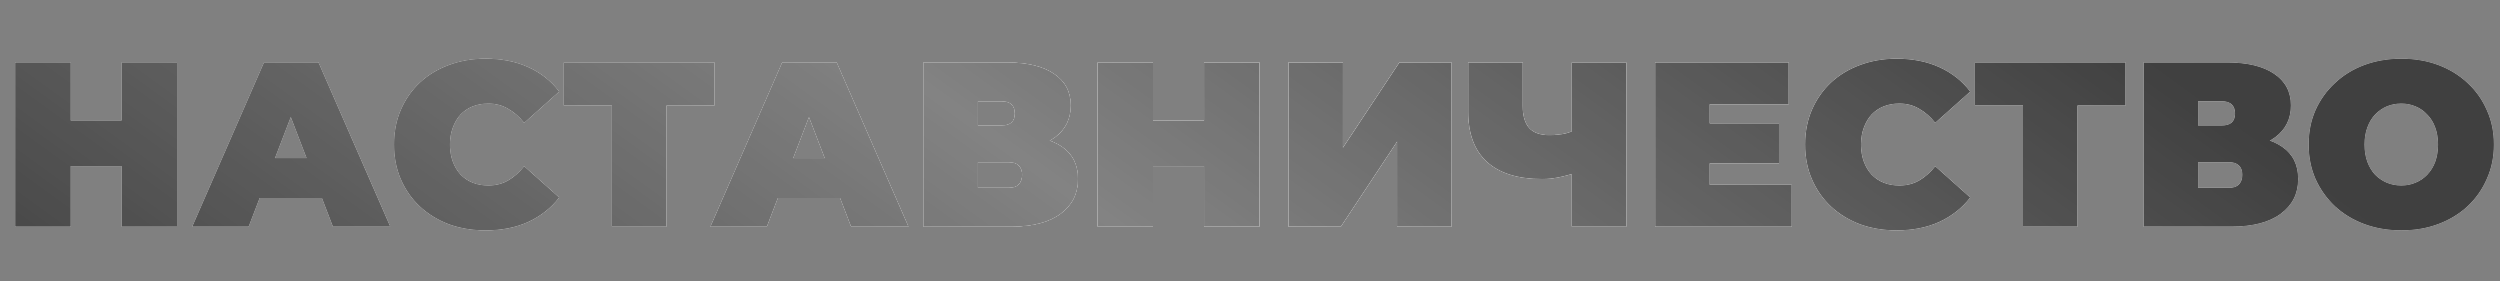 <?xml version="1.0" encoding="UTF-8"?> <svg xmlns="http://www.w3.org/2000/svg" width="320" height="36" viewBox="0 0 320 36" fill="none"><rect x="0" y="0" width="320" height="36" fill="#808080" stroke="none"/> <path d="M15.578 8H22.658V29H15.578V8ZM9.038 29H1.958V8H9.038V29ZM16.058 21.26H8.558V15.44H16.058V21.26ZM24.621 29L33.801 8H40.761L49.941 29H42.621L35.841 11.36H38.601L31.821 29H24.621ZM30.081 25.34L31.881 20.24H41.541L43.341 25.34H30.081ZM62.147 29.48C60.467 29.48 58.907 29.22 57.467 28.7C56.047 28.16 54.807 27.4 53.747 26.42C52.707 25.44 51.897 24.28 51.317 22.94C50.737 21.6 50.447 20.12 50.447 18.5C50.447 16.88 50.737 15.4 51.317 14.06C51.897 12.72 52.707 11.56 53.747 10.58C54.807 9.6 56.047 8.85 57.467 8.33C58.907 7.79 60.467 7.52 62.147 7.52C64.207 7.52 66.027 7.88 67.607 8.6C69.207 9.32 70.527 10.36 71.567 11.72L67.097 15.71C66.477 14.93 65.787 14.33 65.027 13.91C64.287 13.47 63.447 13.25 62.507 13.25C61.767 13.25 61.097 13.37 60.497 13.61C59.897 13.85 59.377 14.2 58.937 14.66C58.517 15.12 58.187 15.68 57.947 16.34C57.707 16.98 57.587 17.7 57.587 18.5C57.587 19.3 57.707 20.03 57.947 20.69C58.187 21.33 58.517 21.88 58.937 22.34C59.377 22.8 59.897 23.15 60.497 23.39C61.097 23.63 61.767 23.75 62.507 23.75C63.447 23.75 64.287 23.54 65.027 23.12C65.787 22.68 66.477 22.07 67.097 21.29L71.567 25.28C70.527 26.62 69.207 27.66 67.607 28.4C66.027 29.12 64.207 29.48 62.147 29.48ZM78.329 29V11.96L79.859 13.49H72.179V8H91.439V13.49H83.759L85.289 11.96V29H78.329ZM90.949 29L100.129 8H107.089L116.269 29H108.949L102.169 11.36H104.929L98.149 29H90.949ZM96.409 25.34L98.209 20.24H107.869L109.669 25.34H96.409ZM118.208 29V8H128.858C131.458 8 133.468 8.48 134.888 9.44C136.328 10.4 137.048 11.75 137.048 13.49C137.048 15.19 136.388 16.54 135.068 17.54C133.748 18.52 131.968 19.01 129.728 19.01L130.328 17.39C132.708 17.39 134.578 17.86 135.938 18.8C137.298 19.74 137.978 21.11 137.978 22.91C137.978 24.77 137.238 26.25 135.758 27.35C134.278 28.45 132.168 29 129.428 29H118.208ZM125.168 24.05H129.098C129.678 24.05 130.108 23.91 130.388 23.63C130.688 23.33 130.838 22.91 130.838 22.37C130.838 21.83 130.688 21.43 130.388 21.17C130.108 20.89 129.678 20.75 129.098 20.75H125.168V24.05ZM125.168 16.07H128.168C128.768 16.07 129.208 15.94 129.488 15.68C129.768 15.42 129.908 15.04 129.908 14.54C129.908 14.02 129.768 13.63 129.488 13.37C129.208 13.09 128.768 12.95 128.168 12.95H125.168V16.07ZM154.123 8H161.203V29H154.123V8ZM147.583 29H140.503V8H147.583V29ZM154.603 21.26H147.103V15.44H154.603V21.26ZM164.936 29V8H171.896V18.92L179.126 8H185.786V29H178.826V18.11L171.626 29H164.936ZM202.13 21.95C201.23 22.27 200.39 22.51 199.61 22.67C198.85 22.83 198.11 22.91 197.39 22.91C194.31 22.91 191.96 22.18 190.34 20.72C188.74 19.26 187.94 17.13 187.94 14.33V8H194.9V13.55C194.9 14.83 195.18 15.78 195.74 16.4C196.3 17 197.15 17.3 198.29 17.3C199.07 17.3 199.77 17.23 200.39 17.09C201.01 16.93 201.53 16.71 201.95 16.43L202.13 21.95ZM201.2 29V8H208.16V29H201.2ZM218.35 15.8H227.71V20.9H218.35V15.8ZM218.83 23.66H229.33V29H211.87V8H228.94V13.34H218.83V23.66ZM242.762 29.48C241.082 29.48 239.522 29.22 238.082 28.7C236.662 28.16 235.422 27.4 234.362 26.42C233.322 25.44 232.512 24.28 231.932 22.94C231.352 21.6 231.062 20.12 231.062 18.5C231.062 16.88 231.352 15.4 231.932 14.06C232.512 12.72 233.322 11.56 234.362 10.58C235.422 9.6 236.662 8.85 238.082 8.33C239.522 7.79 241.082 7.52 242.762 7.52C244.822 7.52 246.642 7.88 248.222 8.6C249.822 9.32 251.142 10.36 252.182 11.72L247.712 15.71C247.092 14.93 246.402 14.33 245.642 13.91C244.902 13.47 244.062 13.25 243.122 13.25C242.382 13.25 241.712 13.37 241.112 13.61C240.512 13.85 239.992 14.2 239.552 14.66C239.132 15.12 238.802 15.68 238.562 16.34C238.322 16.98 238.202 17.7 238.202 18.5C238.202 19.3 238.322 20.03 238.562 20.69C238.802 21.33 239.132 21.88 239.552 22.34C239.992 22.8 240.512 23.15 241.112 23.39C241.712 23.63 242.382 23.75 243.122 23.75C244.062 23.75 244.902 23.54 245.642 23.12C246.402 22.68 247.092 22.07 247.712 21.29L252.182 25.28C251.142 26.62 249.822 27.66 248.222 28.4C246.642 29.12 244.822 29.48 242.762 29.48ZM258.944 29V11.96L260.474 13.49H252.794V8H272.054V13.49H264.374L265.904 11.96V29H258.944ZM274.389 29V8H285.039C287.639 8 289.649 8.48 291.069 9.44C292.509 10.4 293.229 11.75 293.229 13.49C293.229 15.19 292.569 16.54 291.249 17.54C289.929 18.52 288.149 19.01 285.909 19.01L286.509 17.39C288.889 17.39 290.759 17.86 292.119 18.8C293.479 19.74 294.159 21.11 294.159 22.91C294.159 24.77 293.419 26.25 291.939 27.35C290.459 28.45 288.349 29 285.609 29H274.389ZM281.349 24.05H285.279C285.859 24.05 286.289 23.91 286.569 23.63C286.869 23.33 287.019 22.91 287.019 22.37C287.019 21.83 286.869 21.43 286.569 21.17C286.289 20.89 285.859 20.75 285.279 20.75H281.349V24.05ZM281.349 16.07H284.349C284.949 16.07 285.389 15.94 285.669 15.68C285.949 15.42 286.089 15.04 286.089 14.54C286.089 14.02 285.949 13.63 285.669 13.37C285.389 13.09 284.949 12.95 284.349 12.95H281.349V16.07ZM307.364 29.48C305.664 29.48 304.084 29.21 302.624 28.67C301.184 28.13 299.934 27.37 298.874 26.39C297.814 25.39 296.984 24.22 296.384 22.88C295.804 21.54 295.514 20.08 295.514 18.5C295.514 16.9 295.804 15.44 296.384 14.12C296.984 12.78 297.814 11.62 298.874 10.64C299.934 9.64 301.184 8.87 302.624 8.33C304.084 7.79 305.664 7.52 307.364 7.52C309.084 7.52 310.664 7.79 312.104 8.33C313.544 8.87 314.794 9.64 315.854 10.64C316.914 11.62 317.734 12.78 318.314 14.12C318.914 15.44 319.214 16.9 319.214 18.5C319.214 20.08 318.914 21.54 318.314 22.88C317.734 24.22 316.914 25.39 315.854 26.39C314.794 27.37 313.544 28.13 312.104 28.67C310.664 29.21 309.084 29.48 307.364 29.48ZM307.364 23.75C308.024 23.75 308.634 23.63 309.194 23.39C309.774 23.15 310.274 22.81 310.694 22.37C311.134 21.91 311.474 21.36 311.714 20.72C311.954 20.06 312.074 19.32 312.074 18.5C312.074 17.68 311.954 16.95 311.714 16.31C311.474 15.65 311.134 15.1 310.694 14.66C310.274 14.2 309.774 13.85 309.194 13.61C308.634 13.37 308.024 13.25 307.364 13.25C306.704 13.25 306.084 13.37 305.504 13.61C304.944 13.85 304.444 14.2 304.004 14.66C303.584 15.1 303.254 15.65 303.014 16.31C302.774 16.95 302.654 17.68 302.654 18.5C302.654 19.32 302.774 20.06 303.014 20.72C303.254 21.36 303.584 21.91 304.004 22.37C304.444 22.81 304.944 23.15 305.504 23.39C306.084 23.63 306.704 23.75 307.364 23.75Z" fill="white"></path> <path d="M15.578 8H22.658V29H15.578V8ZM9.038 29H1.958V8H9.038V29ZM16.058 21.26H8.558V15.44H16.058V21.26ZM24.621 29L33.801 8H40.761L49.941 29H42.621L35.841 11.36H38.601L31.821 29H24.621ZM30.081 25.34L31.881 20.24H41.541L43.341 25.34H30.081ZM62.147 29.48C60.467 29.48 58.907 29.22 57.467 28.7C56.047 28.16 54.807 27.4 53.747 26.42C52.707 25.44 51.897 24.28 51.317 22.94C50.737 21.6 50.447 20.12 50.447 18.5C50.447 16.88 50.737 15.4 51.317 14.06C51.897 12.72 52.707 11.56 53.747 10.58C54.807 9.6 56.047 8.85 57.467 8.33C58.907 7.79 60.467 7.52 62.147 7.52C64.207 7.52 66.027 7.88 67.607 8.6C69.207 9.32 70.527 10.36 71.567 11.72L67.097 15.71C66.477 14.93 65.787 14.33 65.027 13.91C64.287 13.47 63.447 13.25 62.507 13.25C61.767 13.25 61.097 13.37 60.497 13.61C59.897 13.85 59.377 14.2 58.937 14.66C58.517 15.12 58.187 15.68 57.947 16.34C57.707 16.98 57.587 17.7 57.587 18.5C57.587 19.3 57.707 20.03 57.947 20.69C58.187 21.33 58.517 21.88 58.937 22.34C59.377 22.8 59.897 23.15 60.497 23.39C61.097 23.63 61.767 23.75 62.507 23.75C63.447 23.75 64.287 23.54 65.027 23.12C65.787 22.68 66.477 22.07 67.097 21.29L71.567 25.28C70.527 26.62 69.207 27.66 67.607 28.4C66.027 29.12 64.207 29.48 62.147 29.48ZM78.329 29V11.96L79.859 13.49H72.179V8H91.439V13.49H83.759L85.289 11.96V29H78.329ZM90.949 29L100.129 8H107.089L116.269 29H108.949L102.169 11.36H104.929L98.149 29H90.949ZM96.409 25.34L98.209 20.24H107.869L109.669 25.34H96.409ZM118.208 29V8H128.858C131.458 8 133.468 8.48 134.888 9.44C136.328 10.4 137.048 11.75 137.048 13.49C137.048 15.19 136.388 16.54 135.068 17.54C133.748 18.52 131.968 19.01 129.728 19.01L130.328 17.39C132.708 17.39 134.578 17.86 135.938 18.8C137.298 19.74 137.978 21.11 137.978 22.91C137.978 24.77 137.238 26.25 135.758 27.35C134.278 28.45 132.168 29 129.428 29H118.208ZM125.168 24.05H129.098C129.678 24.05 130.108 23.91 130.388 23.63C130.688 23.33 130.838 22.91 130.838 22.37C130.838 21.83 130.688 21.43 130.388 21.17C130.108 20.89 129.678 20.75 129.098 20.75H125.168V24.05ZM125.168 16.07H128.168C128.768 16.07 129.208 15.94 129.488 15.68C129.768 15.42 129.908 15.04 129.908 14.54C129.908 14.02 129.768 13.63 129.488 13.37C129.208 13.09 128.768 12.95 128.168 12.95H125.168V16.07ZM154.123 8H161.203V29H154.123V8ZM147.583 29H140.503V8H147.583V29ZM154.603 21.26H147.103V15.44H154.603V21.26ZM164.936 29V8H171.896V18.92L179.126 8H185.786V29H178.826V18.11L171.626 29H164.936ZM202.13 21.95C201.23 22.27 200.39 22.51 199.61 22.67C198.85 22.83 198.11 22.91 197.39 22.91C194.31 22.91 191.96 22.18 190.34 20.72C188.74 19.26 187.94 17.13 187.94 14.33V8H194.9V13.55C194.9 14.83 195.18 15.78 195.74 16.4C196.3 17 197.15 17.3 198.29 17.3C199.07 17.3 199.77 17.23 200.39 17.09C201.01 16.93 201.53 16.71 201.95 16.43L202.13 21.95ZM201.2 29V8H208.16V29H201.2ZM218.35 15.8H227.71V20.9H218.35V15.8ZM218.83 23.66H229.33V29H211.87V8H228.94V13.34H218.83V23.66ZM242.762 29.48C241.082 29.48 239.522 29.22 238.082 28.7C236.662 28.16 235.422 27.4 234.362 26.42C233.322 25.44 232.512 24.28 231.932 22.94C231.352 21.6 231.062 20.12 231.062 18.5C231.062 16.88 231.352 15.4 231.932 14.06C232.512 12.72 233.322 11.56 234.362 10.58C235.422 9.6 236.662 8.85 238.082 8.33C239.522 7.79 241.082 7.52 242.762 7.52C244.822 7.52 246.642 7.88 248.222 8.6C249.822 9.32 251.142 10.36 252.182 11.72L247.712 15.71C247.092 14.93 246.402 14.33 245.642 13.91C244.902 13.47 244.062 13.25 243.122 13.25C242.382 13.25 241.712 13.37 241.112 13.61C240.512 13.85 239.992 14.2 239.552 14.66C239.132 15.12 238.802 15.68 238.562 16.34C238.322 16.98 238.202 17.7 238.202 18.5C238.202 19.3 238.322 20.03 238.562 20.69C238.802 21.33 239.132 21.88 239.552 22.34C239.992 22.8 240.512 23.15 241.112 23.39C241.712 23.63 242.382 23.75 243.122 23.75C244.062 23.75 244.902 23.54 245.642 23.12C246.402 22.68 247.092 22.07 247.712 21.29L252.182 25.28C251.142 26.62 249.822 27.66 248.222 28.4C246.642 29.12 244.822 29.48 242.762 29.48ZM258.944 29V11.96L260.474 13.49H252.794V8H272.054V13.49H264.374L265.904 11.96V29H258.944ZM274.389 29V8H285.039C287.639 8 289.649 8.48 291.069 9.44C292.509 10.4 293.229 11.75 293.229 13.49C293.229 15.19 292.569 16.54 291.249 17.54C289.929 18.52 288.149 19.01 285.909 19.01L286.509 17.39C288.889 17.39 290.759 17.86 292.119 18.8C293.479 19.74 294.159 21.11 294.159 22.91C294.159 24.77 293.419 26.25 291.939 27.35C290.459 28.45 288.349 29 285.609 29H274.389ZM281.349 24.05H285.279C285.859 24.05 286.289 23.91 286.569 23.63C286.869 23.33 287.019 22.91 287.019 22.37C287.019 21.83 286.869 21.43 286.569 21.17C286.289 20.89 285.859 20.75 285.279 20.75H281.349V24.05ZM281.349 16.07H284.349C284.949 16.07 285.389 15.94 285.669 15.68C285.949 15.42 286.089 15.04 286.089 14.54C286.089 14.02 285.949 13.63 285.669 13.37C285.389 13.09 284.949 12.95 284.349 12.95H281.349V16.07ZM307.364 29.48C305.664 29.48 304.084 29.21 302.624 28.67C301.184 28.13 299.934 27.37 298.874 26.39C297.814 25.39 296.984 24.22 296.384 22.88C295.804 21.54 295.514 20.08 295.514 18.5C295.514 16.9 295.804 15.44 296.384 14.12C296.984 12.78 297.814 11.62 298.874 10.64C299.934 9.64 301.184 8.87 302.624 8.33C304.084 7.79 305.664 7.52 307.364 7.52C309.084 7.52 310.664 7.79 312.104 8.33C313.544 8.87 314.794 9.64 315.854 10.64C316.914 11.62 317.734 12.78 318.314 14.12C318.914 15.44 319.214 16.9 319.214 18.5C319.214 20.08 318.914 21.54 318.314 22.88C317.734 24.22 316.914 25.39 315.854 26.39C314.794 27.37 313.544 28.13 312.104 28.67C310.664 29.21 309.084 29.48 307.364 29.48ZM307.364 23.75C308.024 23.75 308.634 23.63 309.194 23.39C309.774 23.15 310.274 22.81 310.694 22.37C311.134 21.91 311.474 21.36 311.714 20.72C311.954 20.06 312.074 19.32 312.074 18.5C312.074 17.68 311.954 16.95 311.714 16.31C311.474 15.65 311.134 15.1 310.694 14.66C310.274 14.2 309.774 13.85 309.194 13.61C308.634 13.37 308.024 13.25 307.364 13.25C306.704 13.25 306.084 13.37 305.504 13.61C304.944 13.85 304.444 14.2 304.004 14.66C303.584 15.1 303.254 15.65 303.014 16.31C302.774 16.95 302.654 17.68 302.654 18.5C302.654 19.32 302.774 20.06 303.014 20.72C303.254 21.36 303.584 21.91 304.004 22.37C304.444 22.81 304.944 23.15 305.504 23.39C306.084 23.63 306.704 23.75 307.364 23.75Z" fill="white"></path> <path d="M15.578 8H22.658V29H15.578V8ZM9.038 29H1.958V8H9.038V29ZM16.058 21.26H8.558V15.44H16.058V21.26ZM24.621 29L33.801 8H40.761L49.941 29H42.621L35.841 11.36H38.601L31.821 29H24.621ZM30.081 25.34L31.881 20.24H41.541L43.341 25.34H30.081ZM62.147 29.48C60.467 29.48 58.907 29.22 57.467 28.7C56.047 28.16 54.807 27.4 53.747 26.42C52.707 25.44 51.897 24.28 51.317 22.94C50.737 21.6 50.447 20.12 50.447 18.5C50.447 16.88 50.737 15.4 51.317 14.06C51.897 12.72 52.707 11.56 53.747 10.58C54.807 9.6 56.047 8.85 57.467 8.33C58.907 7.79 60.467 7.52 62.147 7.52C64.207 7.52 66.027 7.88 67.607 8.6C69.207 9.32 70.527 10.36 71.567 11.72L67.097 15.71C66.477 14.93 65.787 14.33 65.027 13.91C64.287 13.47 63.447 13.25 62.507 13.25C61.767 13.25 61.097 13.37 60.497 13.61C59.897 13.85 59.377 14.2 58.937 14.66C58.517 15.12 58.187 15.68 57.947 16.34C57.707 16.98 57.587 17.7 57.587 18.5C57.587 19.3 57.707 20.03 57.947 20.69C58.187 21.33 58.517 21.88 58.937 22.34C59.377 22.8 59.897 23.15 60.497 23.39C61.097 23.63 61.767 23.75 62.507 23.75C63.447 23.75 64.287 23.54 65.027 23.12C65.787 22.68 66.477 22.07 67.097 21.29L71.567 25.28C70.527 26.62 69.207 27.66 67.607 28.4C66.027 29.12 64.207 29.48 62.147 29.48ZM78.329 29V11.96L79.859 13.49H72.179V8H91.439V13.49H83.759L85.289 11.96V29H78.329ZM90.949 29L100.129 8H107.089L116.269 29H108.949L102.169 11.36H104.929L98.149 29H90.949ZM96.409 25.34L98.209 20.24H107.869L109.669 25.34H96.409ZM118.208 29V8H128.858C131.458 8 133.468 8.48 134.888 9.44C136.328 10.4 137.048 11.75 137.048 13.49C137.048 15.19 136.388 16.54 135.068 17.54C133.748 18.52 131.968 19.01 129.728 19.01L130.328 17.39C132.708 17.39 134.578 17.86 135.938 18.8C137.298 19.74 137.978 21.11 137.978 22.91C137.978 24.77 137.238 26.25 135.758 27.35C134.278 28.45 132.168 29 129.428 29H118.208ZM125.168 24.05H129.098C129.678 24.05 130.108 23.91 130.388 23.63C130.688 23.33 130.838 22.91 130.838 22.37C130.838 21.83 130.688 21.43 130.388 21.17C130.108 20.89 129.678 20.75 129.098 20.75H125.168V24.05ZM125.168 16.07H128.168C128.768 16.07 129.208 15.94 129.488 15.68C129.768 15.42 129.908 15.04 129.908 14.54C129.908 14.02 129.768 13.63 129.488 13.37C129.208 13.09 128.768 12.95 128.168 12.95H125.168V16.07ZM154.123 8H161.203V29H154.123V8ZM147.583 29H140.503V8H147.583V29ZM154.603 21.26H147.103V15.44H154.603V21.26ZM164.936 29V8H171.896V18.92L179.126 8H185.786V29H178.826V18.11L171.626 29H164.936ZM202.13 21.95C201.23 22.27 200.39 22.51 199.61 22.67C198.85 22.83 198.11 22.91 197.39 22.91C194.31 22.91 191.96 22.18 190.34 20.72C188.74 19.26 187.94 17.13 187.94 14.33V8H194.9V13.55C194.9 14.83 195.18 15.78 195.74 16.4C196.3 17 197.15 17.3 198.29 17.3C199.07 17.3 199.77 17.23 200.39 17.09C201.01 16.93 201.53 16.71 201.95 16.43L202.13 21.95ZM201.2 29V8H208.16V29H201.2ZM218.35 15.8H227.71V20.9H218.35V15.8ZM218.83 23.66H229.33V29H211.87V8H228.94V13.34H218.83V23.66ZM242.762 29.48C241.082 29.48 239.522 29.22 238.082 28.7C236.662 28.16 235.422 27.4 234.362 26.42C233.322 25.44 232.512 24.28 231.932 22.94C231.352 21.6 231.062 20.12 231.062 18.5C231.062 16.88 231.352 15.4 231.932 14.06C232.512 12.72 233.322 11.56 234.362 10.58C235.422 9.6 236.662 8.85 238.082 8.33C239.522 7.79 241.082 7.52 242.762 7.52C244.822 7.52 246.642 7.88 248.222 8.6C249.822 9.32 251.142 10.36 252.182 11.72L247.712 15.71C247.092 14.93 246.402 14.33 245.642 13.91C244.902 13.47 244.062 13.25 243.122 13.25C242.382 13.25 241.712 13.37 241.112 13.61C240.512 13.85 239.992 14.2 239.552 14.66C239.132 15.12 238.802 15.68 238.562 16.34C238.322 16.98 238.202 17.7 238.202 18.5C238.202 19.3 238.322 20.03 238.562 20.69C238.802 21.33 239.132 21.88 239.552 22.34C239.992 22.8 240.512 23.15 241.112 23.39C241.712 23.63 242.382 23.75 243.122 23.75C244.062 23.75 244.902 23.54 245.642 23.12C246.402 22.68 247.092 22.07 247.712 21.29L252.182 25.28C251.142 26.62 249.822 27.66 248.222 28.4C246.642 29.12 244.822 29.48 242.762 29.48ZM258.944 29V11.96L260.474 13.49H252.794V8H272.054V13.49H264.374L265.904 11.96V29H258.944ZM274.389 29V8H285.039C287.639 8 289.649 8.48 291.069 9.44C292.509 10.4 293.229 11.75 293.229 13.49C293.229 15.19 292.569 16.54 291.249 17.54C289.929 18.52 288.149 19.01 285.909 19.01L286.509 17.39C288.889 17.39 290.759 17.86 292.119 18.8C293.479 19.74 294.159 21.11 294.159 22.91C294.159 24.77 293.419 26.25 291.939 27.35C290.459 28.45 288.349 29 285.609 29H274.389ZM281.349 24.05H285.279C285.859 24.05 286.289 23.91 286.569 23.63C286.869 23.33 287.019 22.91 287.019 22.37C287.019 21.83 286.869 21.43 286.569 21.17C286.289 20.89 285.859 20.75 285.279 20.75H281.349V24.05ZM281.349 16.07H284.349C284.949 16.07 285.389 15.94 285.669 15.68C285.949 15.42 286.089 15.04 286.089 14.54C286.089 14.02 285.949 13.63 285.669 13.37C285.389 13.09 284.949 12.95 284.349 12.95H281.349V16.07ZM307.364 29.48C305.664 29.48 304.084 29.21 302.624 28.67C301.184 28.13 299.934 27.37 298.874 26.39C297.814 25.39 296.984 24.22 296.384 22.88C295.804 21.54 295.514 20.08 295.514 18.5C295.514 16.9 295.804 15.44 296.384 14.12C296.984 12.78 297.814 11.62 298.874 10.64C299.934 9.64 301.184 8.87 302.624 8.33C304.084 7.79 305.664 7.52 307.364 7.52C309.084 7.52 310.664 7.79 312.104 8.33C313.544 8.87 314.794 9.64 315.854 10.64C316.914 11.62 317.734 12.78 318.314 14.12C318.914 15.44 319.214 16.9 319.214 18.5C319.214 20.08 318.914 21.54 318.314 22.88C317.734 24.22 316.914 25.39 315.854 26.39C314.794 27.37 313.544 28.13 312.104 28.67C310.664 29.21 309.084 29.48 307.364 29.48ZM307.364 23.75C308.024 23.75 308.634 23.63 309.194 23.39C309.774 23.15 310.274 22.81 310.694 22.37C311.134 21.91 311.474 21.36 311.714 20.72C311.954 20.06 312.074 19.32 312.074 18.5C312.074 17.68 311.954 16.95 311.714 16.31C311.474 15.65 311.134 15.1 310.694 14.66C310.274 14.2 309.774 13.85 309.194 13.61C308.634 13.37 308.024 13.25 307.364 13.25C306.704 13.25 306.084 13.37 305.504 13.61C304.944 13.85 304.444 14.2 304.004 14.66C303.584 15.1 303.254 15.65 303.014 16.31C302.774 16.95 302.654 17.68 302.654 18.5C302.654 19.32 302.774 20.06 303.014 20.72C303.254 21.36 303.584 21.91 304.004 22.37C304.444 22.81 304.944 23.15 305.504 23.39C306.084 23.63 306.704 23.75 307.364 23.75Z" fill="url(#paint0_linear_999_3316)" fill-opacity="0.42"></path> <path d="M15.578 8H22.658V29H15.578V8ZM9.038 29H1.958V8H9.038V29ZM16.058 21.26H8.558V15.44H16.058V21.26ZM24.621 29L33.801 8H40.761L49.941 29H42.621L35.841 11.36H38.601L31.821 29H24.621ZM30.081 25.34L31.881 20.24H41.541L43.341 25.34H30.081ZM62.147 29.48C60.467 29.48 58.907 29.22 57.467 28.7C56.047 28.16 54.807 27.4 53.747 26.42C52.707 25.44 51.897 24.28 51.317 22.94C50.737 21.6 50.447 20.12 50.447 18.5C50.447 16.88 50.737 15.4 51.317 14.06C51.897 12.72 52.707 11.56 53.747 10.58C54.807 9.6 56.047 8.85 57.467 8.33C58.907 7.79 60.467 7.52 62.147 7.52C64.207 7.52 66.027 7.88 67.607 8.6C69.207 9.32 70.527 10.36 71.567 11.72L67.097 15.71C66.477 14.93 65.787 14.33 65.027 13.91C64.287 13.47 63.447 13.25 62.507 13.25C61.767 13.25 61.097 13.37 60.497 13.61C59.897 13.85 59.377 14.2 58.937 14.66C58.517 15.12 58.187 15.68 57.947 16.34C57.707 16.98 57.587 17.7 57.587 18.5C57.587 19.3 57.707 20.03 57.947 20.69C58.187 21.33 58.517 21.88 58.937 22.34C59.377 22.8 59.897 23.15 60.497 23.39C61.097 23.63 61.767 23.75 62.507 23.75C63.447 23.75 64.287 23.54 65.027 23.12C65.787 22.68 66.477 22.07 67.097 21.29L71.567 25.28C70.527 26.62 69.207 27.66 67.607 28.4C66.027 29.12 64.207 29.48 62.147 29.48ZM78.329 29V11.96L79.859 13.49H72.179V8H91.439V13.49H83.759L85.289 11.96V29H78.329ZM90.949 29L100.129 8H107.089L116.269 29H108.949L102.169 11.36H104.929L98.149 29H90.949ZM96.409 25.34L98.209 20.24H107.869L109.669 25.34H96.409ZM118.208 29V8H128.858C131.458 8 133.468 8.48 134.888 9.44C136.328 10.4 137.048 11.75 137.048 13.49C137.048 15.19 136.388 16.54 135.068 17.54C133.748 18.52 131.968 19.01 129.728 19.01L130.328 17.39C132.708 17.39 134.578 17.86 135.938 18.8C137.298 19.74 137.978 21.11 137.978 22.91C137.978 24.77 137.238 26.25 135.758 27.35C134.278 28.45 132.168 29 129.428 29H118.208ZM125.168 24.05H129.098C129.678 24.05 130.108 23.91 130.388 23.63C130.688 23.33 130.838 22.91 130.838 22.37C130.838 21.83 130.688 21.43 130.388 21.17C130.108 20.89 129.678 20.75 129.098 20.75H125.168V24.05ZM125.168 16.07H128.168C128.768 16.07 129.208 15.94 129.488 15.68C129.768 15.42 129.908 15.04 129.908 14.54C129.908 14.02 129.768 13.63 129.488 13.37C129.208 13.09 128.768 12.95 128.168 12.95H125.168V16.07ZM154.123 8H161.203V29H154.123V8ZM147.583 29H140.503V8H147.583V29ZM154.603 21.26H147.103V15.44H154.603V21.26ZM164.936 29V8H171.896V18.92L179.126 8H185.786V29H178.826V18.11L171.626 29H164.936ZM202.13 21.95C201.23 22.27 200.39 22.51 199.61 22.67C198.85 22.83 198.11 22.91 197.39 22.91C194.31 22.91 191.96 22.18 190.34 20.72C188.74 19.26 187.94 17.13 187.94 14.33V8H194.9V13.55C194.9 14.83 195.18 15.78 195.74 16.4C196.3 17 197.15 17.3 198.29 17.3C199.07 17.3 199.77 17.23 200.39 17.09C201.01 16.93 201.53 16.71 201.95 16.43L202.13 21.95ZM201.2 29V8H208.16V29H201.2ZM218.35 15.8H227.71V20.9H218.35V15.8ZM218.83 23.66H229.33V29H211.87V8H228.94V13.34H218.83V23.66ZM242.762 29.48C241.082 29.48 239.522 29.22 238.082 28.7C236.662 28.16 235.422 27.4 234.362 26.42C233.322 25.44 232.512 24.28 231.932 22.94C231.352 21.6 231.062 20.12 231.062 18.5C231.062 16.88 231.352 15.4 231.932 14.06C232.512 12.72 233.322 11.56 234.362 10.58C235.422 9.6 236.662 8.85 238.082 8.33C239.522 7.79 241.082 7.52 242.762 7.52C244.822 7.52 246.642 7.88 248.222 8.6C249.822 9.32 251.142 10.36 252.182 11.72L247.712 15.71C247.092 14.93 246.402 14.33 245.642 13.91C244.902 13.47 244.062 13.25 243.122 13.25C242.382 13.25 241.712 13.37 241.112 13.61C240.512 13.85 239.992 14.2 239.552 14.66C239.132 15.12 238.802 15.68 238.562 16.34C238.322 16.98 238.202 17.7 238.202 18.5C238.202 19.3 238.322 20.03 238.562 20.69C238.802 21.33 239.132 21.88 239.552 22.34C239.992 22.8 240.512 23.15 241.112 23.39C241.712 23.63 242.382 23.75 243.122 23.75C244.062 23.75 244.902 23.54 245.642 23.12C246.402 22.68 247.092 22.07 247.712 21.29L252.182 25.28C251.142 26.62 249.822 27.66 248.222 28.4C246.642 29.12 244.822 29.48 242.762 29.48ZM258.944 29V11.96L260.474 13.49H252.794V8H272.054V13.49H264.374L265.904 11.96V29H258.944ZM274.389 29V8H285.039C287.639 8 289.649 8.48 291.069 9.44C292.509 10.4 293.229 11.75 293.229 13.49C293.229 15.19 292.569 16.54 291.249 17.54C289.929 18.52 288.149 19.01 285.909 19.01L286.509 17.39C288.889 17.39 290.759 17.86 292.119 18.8C293.479 19.74 294.159 21.11 294.159 22.91C294.159 24.77 293.419 26.25 291.939 27.35C290.459 28.45 288.349 29 285.609 29H274.389ZM281.349 24.05H285.279C285.859 24.05 286.289 23.91 286.569 23.63C286.869 23.33 287.019 22.91 287.019 22.37C287.019 21.83 286.869 21.43 286.569 21.17C286.289 20.89 285.859 20.75 285.279 20.75H281.349V24.05ZM281.349 16.07H284.349C284.949 16.07 285.389 15.94 285.669 15.68C285.949 15.42 286.089 15.04 286.089 14.54C286.089 14.02 285.949 13.63 285.669 13.37C285.389 13.09 284.949 12.95 284.349 12.95H281.349V16.07ZM307.364 29.48C305.664 29.48 304.084 29.21 302.624 28.67C301.184 28.13 299.934 27.37 298.874 26.39C297.814 25.39 296.984 24.22 296.384 22.88C295.804 21.54 295.514 20.08 295.514 18.5C295.514 16.9 295.804 15.44 296.384 14.12C296.984 12.78 297.814 11.62 298.874 10.64C299.934 9.64 301.184 8.87 302.624 8.33C304.084 7.79 305.664 7.52 307.364 7.52C309.084 7.52 310.664 7.79 312.104 8.33C313.544 8.87 314.794 9.64 315.854 10.64C316.914 11.62 317.734 12.78 318.314 14.12C318.914 15.44 319.214 16.9 319.214 18.5C319.214 20.08 318.914 21.54 318.314 22.88C317.734 24.22 316.914 25.39 315.854 26.39C314.794 27.37 313.544 28.13 312.104 28.67C310.664 29.21 309.084 29.48 307.364 29.48ZM307.364 23.75C308.024 23.75 308.634 23.63 309.194 23.39C309.774 23.15 310.274 22.81 310.694 22.37C311.134 21.91 311.474 21.36 311.714 20.72C311.954 20.06 312.074 19.32 312.074 18.5C312.074 17.68 311.954 16.95 311.714 16.31C311.474 15.65 311.134 15.1 310.694 14.66C310.274 14.2 309.774 13.85 309.194 13.61C308.634 13.37 308.024 13.25 307.364 13.25C306.704 13.25 306.084 13.37 305.504 13.61C304.944 13.85 304.444 14.2 304.004 14.66C303.584 15.1 303.254 15.65 303.014 16.31C302.774 16.95 302.654 17.68 302.654 18.5C302.654 19.32 302.774 20.06 303.014 20.72C303.254 21.36 303.584 21.91 304.004 22.37C304.444 22.81 304.944 23.15 305.504 23.39C306.084 23.63 306.704 23.75 307.364 23.75Z" fill="#404040"></path> <path d="M15.578 8H22.658V29H15.578V8ZM9.038 29H1.958V8H9.038V29ZM16.058 21.26H8.558V15.44H16.058V21.26ZM24.621 29L33.801 8H40.761L49.941 29H42.621L35.841 11.36H38.601L31.821 29H24.621ZM30.081 25.34L31.881 20.24H41.541L43.341 25.34H30.081ZM62.147 29.48C60.467 29.48 58.907 29.22 57.467 28.7C56.047 28.16 54.807 27.4 53.747 26.42C52.707 25.44 51.897 24.28 51.317 22.94C50.737 21.6 50.447 20.12 50.447 18.5C50.447 16.88 50.737 15.4 51.317 14.06C51.897 12.72 52.707 11.56 53.747 10.58C54.807 9.6 56.047 8.85 57.467 8.33C58.907 7.79 60.467 7.52 62.147 7.52C64.207 7.52 66.027 7.88 67.607 8.6C69.207 9.32 70.527 10.36 71.567 11.72L67.097 15.71C66.477 14.93 65.787 14.33 65.027 13.91C64.287 13.47 63.447 13.25 62.507 13.25C61.767 13.25 61.097 13.37 60.497 13.61C59.897 13.85 59.377 14.2 58.937 14.66C58.517 15.12 58.187 15.68 57.947 16.34C57.707 16.98 57.587 17.7 57.587 18.5C57.587 19.3 57.707 20.03 57.947 20.69C58.187 21.33 58.517 21.88 58.937 22.34C59.377 22.8 59.897 23.15 60.497 23.39C61.097 23.63 61.767 23.75 62.507 23.75C63.447 23.75 64.287 23.54 65.027 23.12C65.787 22.68 66.477 22.07 67.097 21.29L71.567 25.28C70.527 26.62 69.207 27.66 67.607 28.4C66.027 29.12 64.207 29.48 62.147 29.48ZM78.329 29V11.96L79.859 13.49H72.179V8H91.439V13.49H83.759L85.289 11.96V29H78.329ZM90.949 29L100.129 8H107.089L116.269 29H108.949L102.169 11.36H104.929L98.149 29H90.949ZM96.409 25.34L98.209 20.24H107.869L109.669 25.34H96.409ZM118.208 29V8H128.858C131.458 8 133.468 8.48 134.888 9.44C136.328 10.4 137.048 11.75 137.048 13.49C137.048 15.19 136.388 16.54 135.068 17.54C133.748 18.52 131.968 19.01 129.728 19.01L130.328 17.39C132.708 17.39 134.578 17.86 135.938 18.8C137.298 19.74 137.978 21.11 137.978 22.91C137.978 24.77 137.238 26.25 135.758 27.35C134.278 28.45 132.168 29 129.428 29H118.208ZM125.168 24.05H129.098C129.678 24.05 130.108 23.91 130.388 23.63C130.688 23.33 130.838 22.91 130.838 22.37C130.838 21.83 130.688 21.43 130.388 21.17C130.108 20.89 129.678 20.75 129.098 20.75H125.168V24.05ZM125.168 16.07H128.168C128.768 16.07 129.208 15.94 129.488 15.68C129.768 15.42 129.908 15.04 129.908 14.54C129.908 14.02 129.768 13.63 129.488 13.37C129.208 13.09 128.768 12.95 128.168 12.95H125.168V16.07ZM154.123 8H161.203V29H154.123V8ZM147.583 29H140.503V8H147.583V29ZM154.603 21.26H147.103V15.44H154.603V21.26ZM164.936 29V8H171.896V18.92L179.126 8H185.786V29H178.826V18.11L171.626 29H164.936ZM202.13 21.95C201.23 22.27 200.39 22.51 199.61 22.67C198.85 22.83 198.11 22.91 197.39 22.91C194.31 22.91 191.96 22.18 190.34 20.72C188.74 19.26 187.94 17.13 187.94 14.33V8H194.9V13.55C194.9 14.83 195.18 15.78 195.74 16.4C196.3 17 197.15 17.3 198.29 17.3C199.07 17.3 199.77 17.23 200.39 17.09C201.01 16.93 201.53 16.71 201.95 16.43L202.13 21.95ZM201.2 29V8H208.16V29H201.2ZM218.35 15.8H227.71V20.9H218.35V15.8ZM218.83 23.66H229.33V29H211.87V8H228.94V13.34H218.83V23.66ZM242.762 29.48C241.082 29.48 239.522 29.22 238.082 28.7C236.662 28.16 235.422 27.4 234.362 26.42C233.322 25.44 232.512 24.28 231.932 22.94C231.352 21.6 231.062 20.12 231.062 18.5C231.062 16.88 231.352 15.4 231.932 14.06C232.512 12.72 233.322 11.56 234.362 10.58C235.422 9.6 236.662 8.85 238.082 8.33C239.522 7.79 241.082 7.52 242.762 7.52C244.822 7.52 246.642 7.88 248.222 8.6C249.822 9.32 251.142 10.36 252.182 11.72L247.712 15.71C247.092 14.93 246.402 14.33 245.642 13.91C244.902 13.47 244.062 13.25 243.122 13.25C242.382 13.25 241.712 13.37 241.112 13.61C240.512 13.85 239.992 14.2 239.552 14.66C239.132 15.12 238.802 15.68 238.562 16.34C238.322 16.98 238.202 17.7 238.202 18.5C238.202 19.3 238.322 20.03 238.562 20.69C238.802 21.33 239.132 21.88 239.552 22.34C239.992 22.8 240.512 23.15 241.112 23.39C241.712 23.63 242.382 23.75 243.122 23.75C244.062 23.75 244.902 23.54 245.642 23.12C246.402 22.68 247.092 22.07 247.712 21.29L252.182 25.28C251.142 26.62 249.822 27.66 248.222 28.4C246.642 29.12 244.822 29.48 242.762 29.48ZM258.944 29V11.96L260.474 13.49H252.794V8H272.054V13.49H264.374L265.904 11.96V29H258.944ZM274.389 29V8H285.039C287.639 8 289.649 8.48 291.069 9.44C292.509 10.4 293.229 11.75 293.229 13.49C293.229 15.19 292.569 16.54 291.249 17.54C289.929 18.52 288.149 19.01 285.909 19.01L286.509 17.39C288.889 17.39 290.759 17.86 292.119 18.8C293.479 19.74 294.159 21.11 294.159 22.91C294.159 24.77 293.419 26.25 291.939 27.35C290.459 28.45 288.349 29 285.609 29H274.389ZM281.349 24.05H285.279C285.859 24.05 286.289 23.91 286.569 23.63C286.869 23.33 287.019 22.91 287.019 22.37C287.019 21.83 286.869 21.43 286.569 21.17C286.289 20.89 285.859 20.75 285.279 20.75H281.349V24.05ZM281.349 16.07H284.349C284.949 16.07 285.389 15.94 285.669 15.68C285.949 15.42 286.089 15.04 286.089 14.54C286.089 14.02 285.949 13.63 285.669 13.37C285.389 13.09 284.949 12.95 284.349 12.95H281.349V16.07ZM307.364 29.48C305.664 29.48 304.084 29.21 302.624 28.67C301.184 28.13 299.934 27.37 298.874 26.39C297.814 25.39 296.984 24.22 296.384 22.88C295.804 21.54 295.514 20.08 295.514 18.5C295.514 16.9 295.804 15.44 296.384 14.12C296.984 12.78 297.814 11.62 298.874 10.64C299.934 9.64 301.184 8.87 302.624 8.33C304.084 7.79 305.664 7.52 307.364 7.52C309.084 7.52 310.664 7.79 312.104 8.33C313.544 8.87 314.794 9.64 315.854 10.64C316.914 11.62 317.734 12.78 318.314 14.12C318.914 15.44 319.214 16.9 319.214 18.5C319.214 20.08 318.914 21.54 318.314 22.88C317.734 24.22 316.914 25.39 315.854 26.39C314.794 27.37 313.544 28.13 312.104 28.67C310.664 29.21 309.084 29.48 307.364 29.48ZM307.364 23.75C308.024 23.75 308.634 23.63 309.194 23.39C309.774 23.15 310.274 22.81 310.694 22.37C311.134 21.91 311.474 21.36 311.714 20.72C311.954 20.06 312.074 19.32 312.074 18.5C312.074 17.68 311.954 16.95 311.714 16.31C311.474 15.65 311.134 15.1 310.694 14.66C310.274 14.2 309.774 13.85 309.194 13.61C308.634 13.37 308.024 13.25 307.364 13.25C306.704 13.25 306.084 13.37 305.504 13.61C304.944 13.85 304.444 14.2 304.004 14.66C303.584 15.1 303.254 15.65 303.014 16.31C302.774 16.95 302.654 17.68 302.654 18.5C302.654 19.32 302.774 20.06 303.014 20.72C303.254 21.36 303.584 21.91 304.004 22.37C304.444 22.81 304.944 23.15 305.504 23.39C306.084 23.63 306.704 23.75 307.364 23.75Z" fill="url(#paint1_linear_999_3316)" fill-opacity="0.35"></path> <defs> <linearGradient id="paint0_linear_999_3316" x1="16.599" y1="17.961" x2="305.285" y2="17.961" gradientUnits="userSpaceOnUse"> <stop></stop> <stop offset="0.51" stop-color="white"></stop> <stop offset="1"></stop> </linearGradient> <linearGradient id="paint1_linear_999_3316" x1="289.723" y1="18.024" x2="177.409" y2="173.281" gradientUnits="userSpaceOnUse"> <stop stop-color="white" stop-opacity="0"></stop> <stop offset="0.495" stop-color="white"></stop> <stop offset="1" stop-color="white" stop-opacity="0"></stop> </linearGradient> </defs> </svg> 